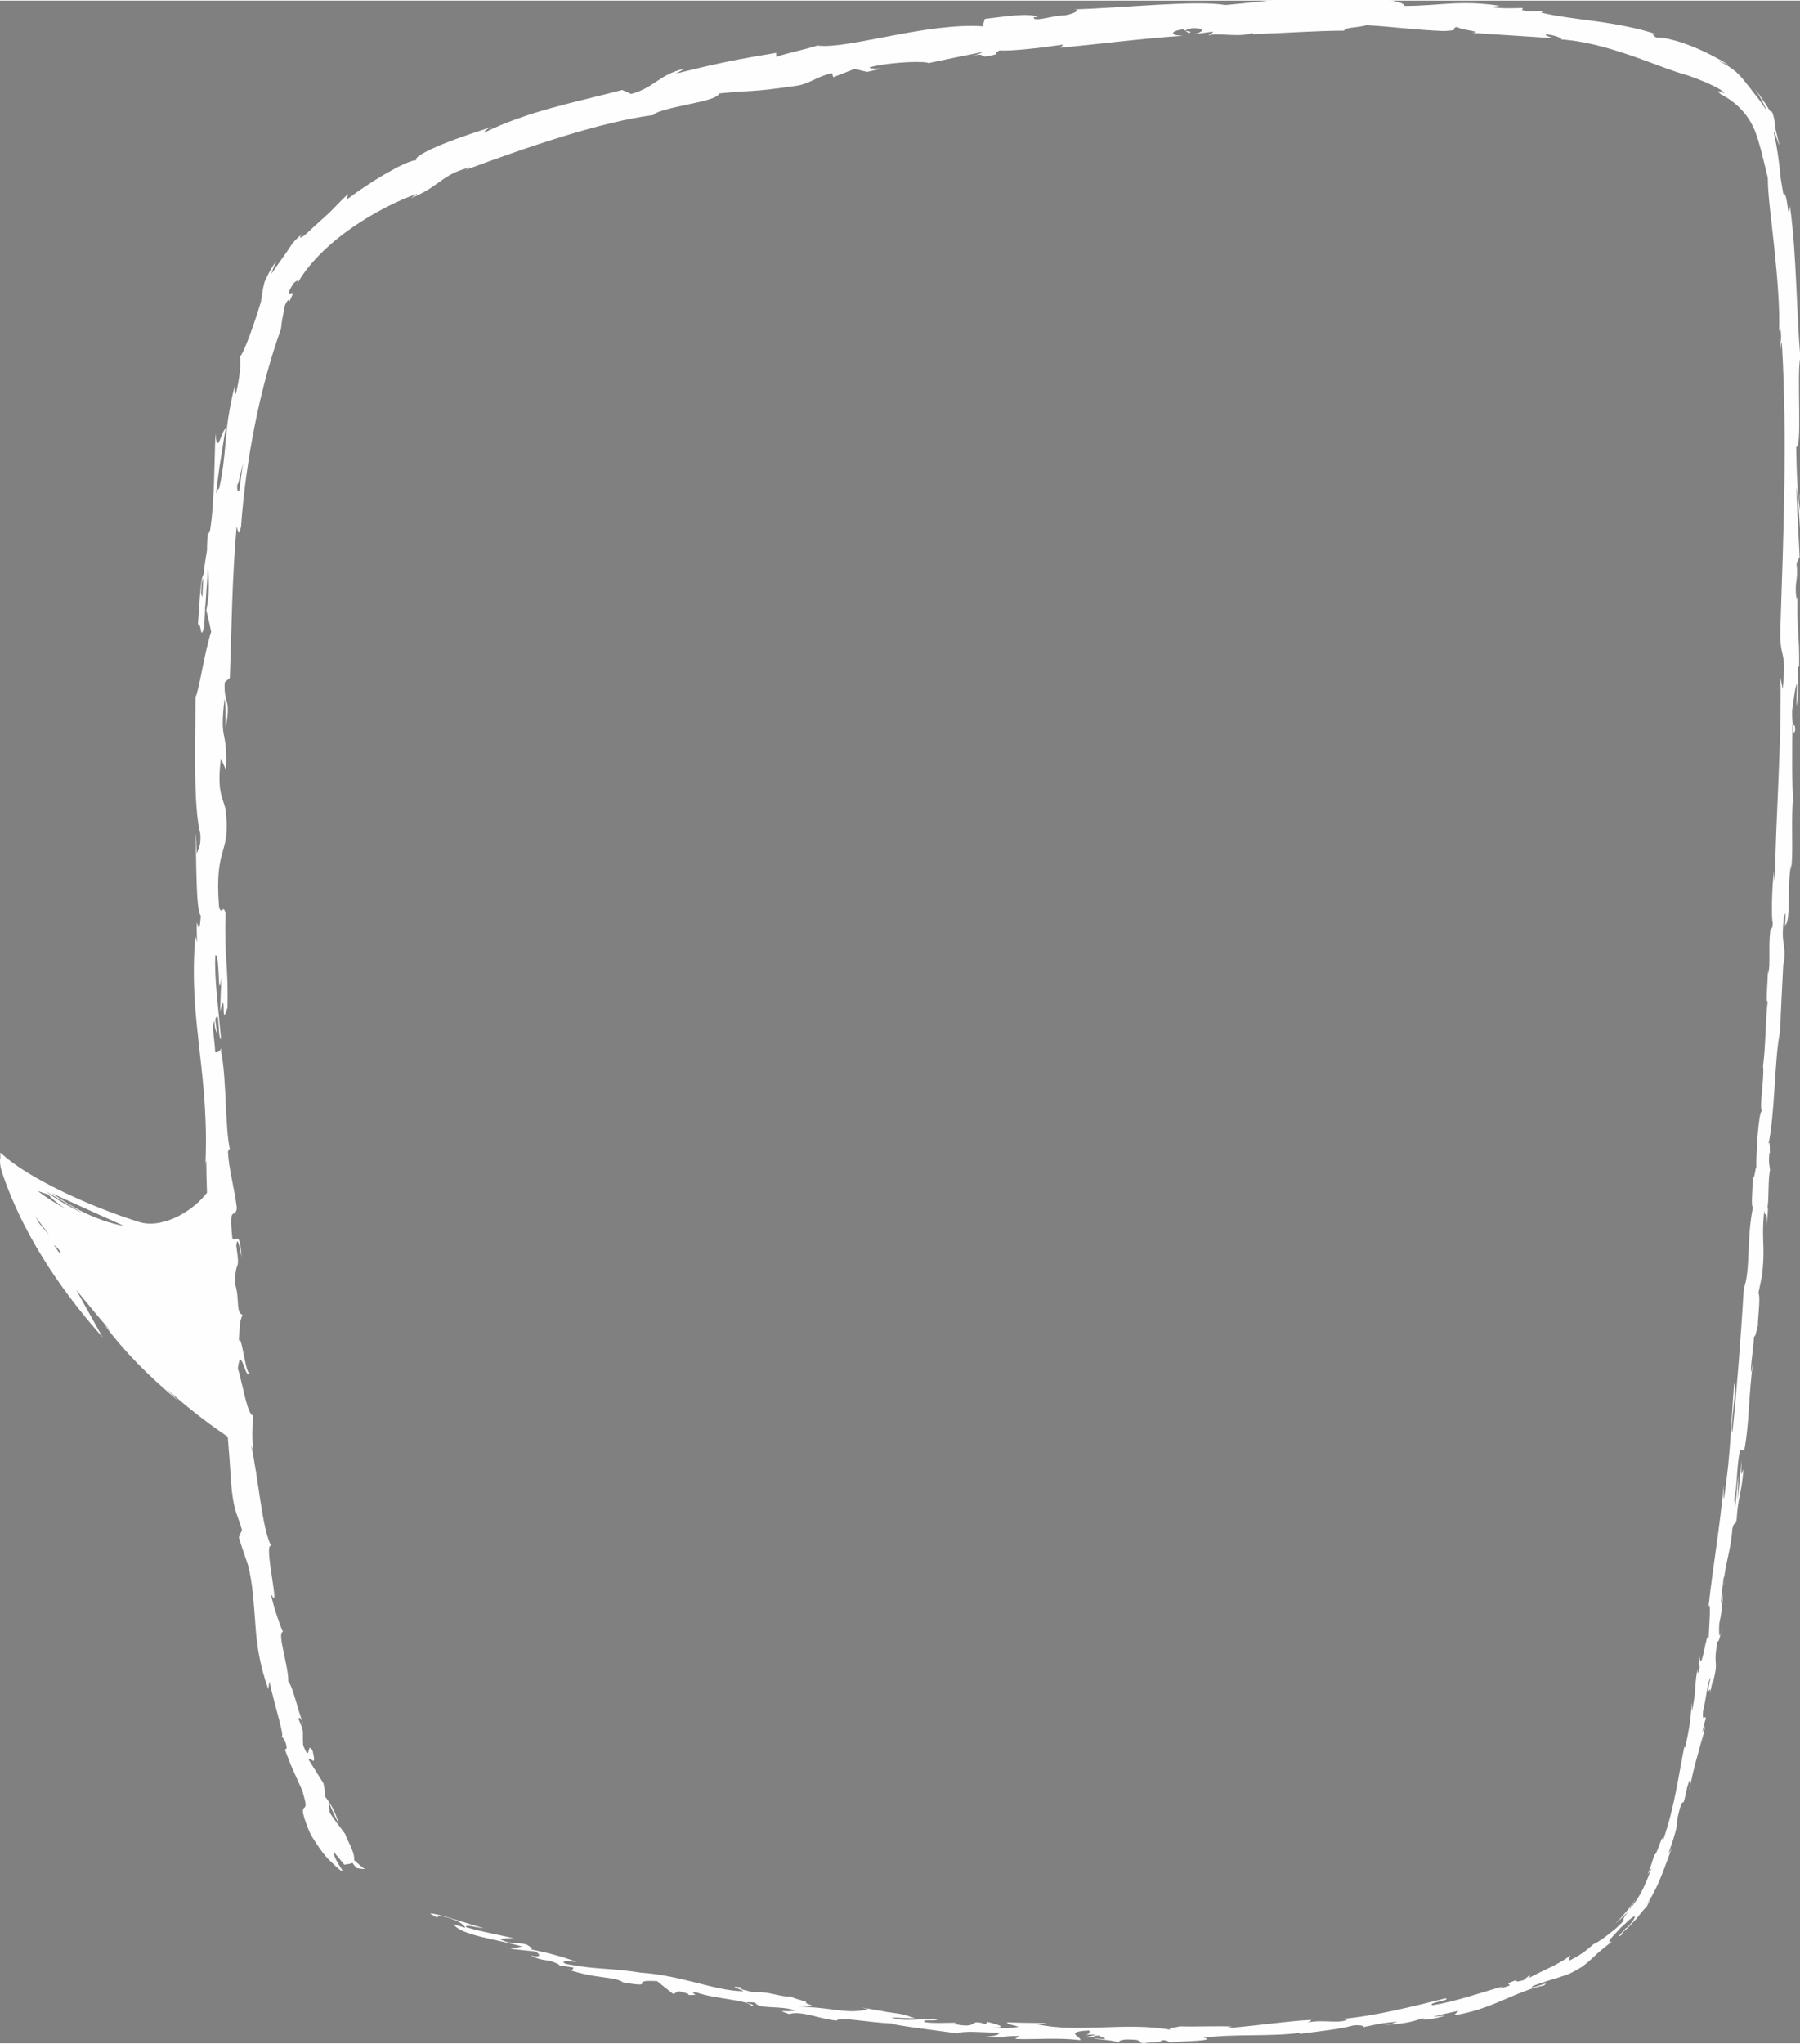 <?xml version="1.0" encoding="UTF-8"?> <!-- Creator: CorelDRAW 2020 (64-Bit) --> <svg xmlns="http://www.w3.org/2000/svg" xmlns:xlink="http://www.w3.org/1999/xlink" xmlns:xodm="http://www.corel.com/coreldraw/odm/2003" xml:space="preserve" width="1487px" height="1688px" style="shape-rendering:geometricPrecision; text-rendering:geometricPrecision; image-rendering:optimizeQuality; fill-rule:evenodd; clip-rule:evenodd" viewBox="0 0 1487 1686.93"><rect x="0" y="0" width="1487" height="1686.93" fill="#808080" stroke="none"/> <defs> <style type="text/css"> <![CDATA[ .fil0 {fill:#FEFEFE;fill-rule:nonzero} .fil1 {fill:#1F211E;fill-rule:nonzero} ]]> </style> </defs> <g id="Слой_x0020_1">  <path class="fil0" d="M197.74 404.58c-1.35,1.62 -2.27,-0.54 -1.57,-5.76 0.42,2.97 2.46,-9.17 4.71,-16.64 -1.16,6.22 -2.18,14.07 -3.14,22.4zm747.35 1282.35l0.06 0c4.1,-1.21 13.77,0.07 14.65,-2.63 4.57,-0.04 5.13,1.2 6.72,1.9 8.29,-1.13 37.48,-1.11 29.12,-3.67l-2 -0.14c0.39,-0.04 0.85,-0.09 1.33,-0.14 26.48,-3.29 53.34,-0.66 78.92,-3.94l-0.21 0.87c7.56,-0.99 15.94,-2.09 23.74,-3.11 7.79,-1.11 15.04,-2.32 20.45,-3.86 4.37,-0.58 10.06,0.17 8.05,1.43 11.33,-2.13 12.72,-3.32 28.7,-4.52 -11.44,3.31 3.69,0.72 -11.66,2.91 7.21,-0.73 11.6,-0.96 16.18,-1.67 4.56,-0.7 9.28,-1.67 17.16,-4.44 -5.51,3.16 10.54,0.59 17.46,-1.75 -3.31,0.24 -6.63,0.57 -9.93,0.74 7.71,-2.01 14.38,-3.28 21.16,-4.83l-3.9 3.7c14.51,-2.04 27.8,-6.99 40.06,-12.28 6.09,-2.41 11.96,-5.27 17.64,-7.26 5.69,-2.34 11.21,-3.91 16.73,-5.13 3.74,-2.64 -0.17,-1.13 -4.15,0.24 -4,1.26 -8.09,2.51 -4.74,0.07 6.55,-2.35 13.27,-4.57 18.9,-6.18 5.62,-1.91 10.17,-3.17 12.21,-4.39 4.51,-2.25 7.78,-4.12 10.42,-6.02 2.62,-2 4.61,-3.8 6.61,-5.62 2.01,-1.76 3.99,-3.74 6.6,-6.06 2.61,-2.26 5.86,-4.73 10.28,-8.36 -1.25,0.57 -2.57,0.77 -1.99,-0.63 0.28,-0.69 1.04,-1.78 2.5,-3.41 0.72,-0.83 1.64,-1.73 2.72,-2.91 1.07,-1.21 2.33,-2.59 3.81,-4.16 1.45,-1.33 2.78,-2.53 3.95,-3.6 1.14,-1.14 2.17,-2.12 3.07,-2.92 1.83,-1.61 3.17,-2.55 3.97,-2.86 1.6,-0.64 1,1.32 -2.41,5.64 -2.65,3.18 -4.12,4.36 -4.13,3.96 -3.66,3.97 -8.6,9.23 -3.53,5.4l1.22 -2.22c1.56,-1.27 3.77,-3.15 6,-5.65 1.13,-1.21 2.3,-2.46 3.46,-3.7 0.58,-0.62 1.15,-1.24 1.71,-1.85 0.54,-0.67 1.06,-1.32 1.56,-1.95 4.05,-5.01 6.99,-8.73 5.7,-5.92 3.52,-6.14 4.01,-7.62 3.04,-6.45 -0.65,0.7 -1.87,2.55 -3.49,4.76 0.6,-0.86 1.17,-1.74 1.74,-2.59 1.43,-2.22 2.79,-4.35 4.11,-6.41 1.17,-2.19 2.24,-4.36 3.3,-6.48 1.08,-2.13 2.13,-4.24 2.9,-6.3 1.69,-4.13 3.45,-8.27 5.02,-12.74 0.83,-2.22 1.7,-4.52 2.61,-6.94 0.85,-2.41 1.74,-4.94 2.68,-7.61 -1.49,3.35 -3.3,6.29 -2.18,2.9 2.85,-7.81 4.25,-12.62 5.09,-15.74 0.84,-3.12 1.06,-4.56 1.16,-5.69 0.14,-2.26 -0.23,-3.28 2.51,-13.89 4.14,-11.95 1.45,4.58 5.96,-16.91 3.75,-13.02 2.53,-2.66 1.8,2.61 3.39,-19.65 9.23,-36.5 11.71,-47.69l-1.53 10.31c0.92,-6.17 1.96,-11.21 3,-16.34l-2.6 5.86c1.5,-6.04 2.48,-11.15 3.04,-11.03 0.27,-6.21 -3.26,4.74 -2.17,-7.57 2.34,-8.04 3.71,-24.42 6.12,-27.24 -4.72,22.9 1.09,1.98 -0.44,13.76 0.52,-3.08 1.2,-6.51 2.06,-10.42 0.37,-0.91 0.24,0.86 0.05,2.5 5.91,-24.24 -0.12,-11.08 4.09,-36.12 0.55,3.15 2.96,-5.89 3.39,-9.97 -1.66,10.11 -2.54,4.89 -1.88,-4.32 3.29,-16.1 2.11,-17.43 3.43,-25.84l-1.83 9.62c-0.55,-3.2 0.76,-11.24 2.06,-22.41 0.98,-1 -0.91,10.13 0.04,6.12 -0.04,-12.33 6,-28.22 7.05,-45.51 1.81,-8.09 2.12,-0.91 3.56,-8.01 1.14,-19.39 4.23,-21.21 5.61,-41.62 -2.17,6.01 -1.94,7.01 -1.59,-7.31 -1.01,11.2 -2.06,22.41 -3.18,33.61l0.62 -21.46c-1.25,10.16 -1.8,21.38 -2.81,27.48 0.13,-10.21 0.36,-9.17 -1.46,-4.23 3.97,-14.06 2.2,-27.48 5.61,-43.67l3.53 0.22c4.42,-24.34 3.2,-42.93 7.41,-74.51l-1.71 10.19c-0.97,-4.12 1.89,-19.48 2.33,-29.66 1.11,0.86 2.19,-5.58 3.39,-10.01 -0.92,0.6 2.36,-23.17 0.24,-25.86l2.93 -14.27c3.06,-25.69 -0.73,-28.99 1.85,-53.71 0.67,7.35 2.52,-3.96 1.99,12.52 0.76,-8.25 1.59,-15.68 0.77,-15.75 1.17,-4.88 0.34,-22.78 2.08,-30.47 -0.24,-3.45 -1.42,-4.49 -0.56,-13.79 0.21,-0.66 0.39,-0.48 0.49,-0.27 -0.35,-1.83 0.29,-13.62 -1.53,-6.01 5.84,-25.85 5.11,-71.57 9.84,-94.19 0.83,-18.22 1.83,-40.22 2.74,-56.84 0.31,1.04 0.61,0 0.29,3.16 2.47,-23.05 -2.62,-13.88 0.09,-40.16 2.72,-13.53 0.3,13.85 1.51,5.46 4.23,-3.91 1.2,-31.65 4.43,-49.51l0.01 4.28c2.05,-13.64 0.11,-33 1.35,-55.24 0,0 0.31,1.06 0.61,0.09 -1.38,-15.11 -0.96,-43.95 -0.8,-65.44 1.36,6.6 0.5,9.73 2.26,5.54 0.1,-9.65 -2.66,2.99 -2.5,-16.27 1.06,-6.33 2.28,-20.34 4.03,-22.3l-0.46 18.24c2.54,-9.48 0.64,-23.62 1.28,-33.28l0.94 1.17c0.39,-28.06 -2.03,-28.29 -1.33,-58.57l-0.79 3.18c-2.16,-16.42 1.59,-14 -0.01,-30.44l2.54 -5.2c-0.47,-10.95 -2.11,-38.39 -2.64,-58.14 1.89,11.07 2.78,34.15 3.74,48.37 0.01,-1.08 0.03,-2.31 0.03,-3.66l0 -8.38c-0.06,-11.99 -0.38,-26.66 -1.28,-30.69 0.24,4.4 0.84,9.91 0.45,14.29 -1.93,-13.29 -2.9,-30.9 -3.12,-52.79 2.44,1.73 2.65,-12.6 2.46,-29.44 -0.14,-16.87 -0.7,-36.25 0.88,-44.52 -1.58,-19.55 -2.32,-39.08 -3.29,-59.55 -0.99,-20.53 -2.11,-42.04 -5.2,-65.27 -0.91,8.74 -1.31,5.34 -1.99,0.27 -0.73,-5.07 -1.72,-11.85 -3.46,-9.86 -1.81,-10.6 -2.54,-14.69 -2.42,-15.78l0.2 2.31c-0.08,-0.99 -0.12,-1.55 -0.2,-2.39l-0.01 0c-1.23,-11.09 -2.56,-22.27 -5.15,-33.52 -1.23,-8.44 3.87,9.8 4.21,8.43 -3.01,-12.07 -3.6,-14.83 -3.71,-16.67 -0.04,-0.92 0.02,-1.6 -0.21,-3.12 -0.12,-0.76 -0.32,-1.72 -0.65,-3.04 -0.26,-1.3 -0.87,-2.98 -1.8,-5.16 0.22,2.24 -1.25,0.44 -3.59,-3.54 -1.12,-2.09 -2.8,-4.04 -4.48,-6.67 -1.66,-2.7 -3.7,-5.09 -5.76,-7.76 1.81,2.72 3.66,5.25 5.23,8.45 1.59,3.06 3.26,5.89 4.48,9.43 -4.6,-7.5 -8.26,-11.79 -11.1,-15.36 -2.78,-3.83 -4.97,-6.25 -7.1,-9.08 -4.32,-5.37 -9.02,-10.69 -21.32,-16.67 2.69,0.8 5.34,2.13 8.04,3.18 -6.22,-3.95 -17.69,-10.19 -29.37,-14.99 -2.95,-1.09 -5.89,-2.19 -8.76,-3.25 -2.88,-0.97 -5.69,-1.7 -8.33,-2.4 -5.3,-1.45 -9.97,-2.02 -13.29,-1.9 -2.19,-1.38 -5.01,-3.92 0.76,-2.5 -15.52,-5.31 -33.22,-8.48 -50.1,-10.84 -17.06,-2.29 -33.29,-4.23 -45.93,-7.29l2.55 -1.12c-6.15,-0.42 -10.78,1.27 -18.44,-1.04 0.42,-0.57 2.53,-1.19 -0.32,-1.61 -3.3,0.07 -16.54,0.76 -24.79,-0.82l7.1 -1c-32.88,-5.02 -50.68,0.14 -78.79,0.09 -0.01,-4.52 -26.89,-6.74 -40.45,-7.6l0.46 -0.62c-40.7,-0.91 -69.28,4.06 -107.84,7.48 -24.83,-4.14 -83.94,2.42 -125.02,3.6 6.39,0.25 -0.58,3.81 -7.84,5 -9.84,-0.09 -26.48,6.07 -25.5,1.53l3.49 -0.3c-7.94,-3.57 -28.06,-0.17 -44,1.65l-1.79 6.1c-21.59,-1.54 -49.29,2.83 -74.7,7.72 -25.73,4.81 -49.1,9.93 -61.84,8.2 -10.34,3.4 -23.58,5.81 -33.89,9.35l-0.1 -3.3c-30.13,5.06 -45.33,7.73 -82.71,17.13l7.14 -4.1c-21.45,4.83 -24.63,15.62 -44.29,20.92l-7.31 -3.29c-37.85,9.96 -78.01,17.38 -114.23,35.31 0.37,-0.93 0.98,-2.72 7.15,-5.14 -9.11,3.07 -27,8.73 -41.42,14.62 -14.51,5.91 -25.44,11.87 -20.7,13.69 -1.1,-1.89 -11.21,2.07 -23.17,8.96 -6.05,3.32 -12.58,7.3 -18.71,11.46 -6.24,3.96 -12,8.25 -16.72,11.75l1.38 -4.87c-7.44,6.94 -10.9,11.07 -15.38,15.4 -4.51,4.24 -9.98,8.91 -20.27,18.53 -5.26,4.19 -6.16,1.89 1.07,-3.51 -4.46,3.45 -7.39,6.1 -9.57,8.36 -2.17,2.31 -3.42,4.52 -4.87,6.65 -2.84,4.35 -6.29,8.76 -14.43,20.66 1,-3.73 2.53,-7.04 4.11,-10.38 -3.83,4.74 -5.88,9.02 -7.5,12.26 -0.8,1.62 -1.46,3.02 -2.01,4.28 -0.41,1.25 -0.68,2.35 -0.94,3.39 -0.99,4.13 -1.18,7.17 -2.37,13.78 -4.25,14.32 -13.9,42.45 -17.35,45.07 0.51,1.83 0.62,6.09 0.1,11.53 -0.58,5.43 -1.66,12.06 -3.26,18.81 -1.45,1.55 -1.19,-3.61 -1.05,-6.21 -4.77,19.16 -6.65,33.85 -7.59,47.02 -1.16,13.15 -2.26,24.69 -5.37,37.87 -1.15,0.38 -1.91,2.04 -2.51,4.22 1,-7.77 1.84,-15.18 2.82,-21.85 1.05,-6.67 1.99,-12.62 2.77,-17.53 1.31,-8.21 2.19,-13.44 2.42,-14.26 -2.99,-0.34 -7.29,24.27 -8.39,3.46 -1.07,20.8 -0.64,56.15 -4.54,80.46 -0.41,1.15 -0.81,2.26 -1.37,3.1l-0.09 -2.59c-0.85,5.62 -1.07,10.74 -1.03,15.58 -1.24,7.76 -2.14,12.68 -2.86,20.2 -2.73,2.62 -3.56,28.72 -4.65,41.24 3.35,-0.75 1.76,15.57 5.52,0.47 -0.39,1.97 -0.21,-2.39 0.29,-10.71 0.04,-1.89 0.16,-4.11 0.06,-5.37 0.07,0.26 0.15,0.56 0.23,0.89 0.57,-8.22 1.21,-18.96 2.24,-31.14 0.78,10.08 1.5,20.54 -1.43,34.18 1.65,6.61 3.24,13.83 4.03,17.87 -5.55,16.66 -10.15,49.4 -13,53.84 0.09,38.1 -2.02,89.44 4.06,113.1 0.66,10.67 -1.93,12.29 -2.95,16.3 -0.54,-6.16 -0.36,-13.51 -1.2,-16.85 1.13,21.37 0.17,63.2 4.53,68.1 -1.9,26.79 -4.03,-14.89 -3.19,21.83l-1.38 -4.89c-1.49,18.12 -1.43,34.48 -0.65,50.02 0.87,15.51 2.64,30.2 4.25,45.09 3.42,29.69 6.71,60.11 4.46,99.69 0.26,-5.47 0.37,-8.2 1.02,-9.4 0.04,8.76 0.26,17.55 0.58,26.35 -11.12,14.62 -35.08,29.47 -54.7,24.6 -40.61,-12.44 -94.46,-37.04 -115.89,-57.72 -0.21,1.01 -0.23,2.33 -0.07,3.95 -1.04,4.97 0.63,10.35 2.47,15.66 15.44,44.32 43.13,89.22 82.03,133.02l-21.79 -39.11c9.26,11.25 18.82,22.91 29.14,34.76l-5.87 -6.04c15.61,21.14 36.18,42.29 60.93,62.66l-9.27 -9.53c14.69,13.28 31.16,26.47 50.19,39.31 1.04,12.56 2,25.05 2.72,37.41 1.84,24.02 5.08,25.81 9.04,39.61l-2.63 6.03c2.38,7.81 5.08,15.51 7.67,23.2 2.11,8.37 3.25,16.4 3.99,24.4 0.85,7.96 1.39,15.87 2,24.07 1.06,16.39 3.48,33.61 10.66,53.71l1.02 -6.27c2.98,15.21 12.93,46.55 10.03,45.09 0.84,1.32 3.65,3.78 4.21,9.96l-1.53 1.2c2.3,5.7 4.32,11.51 6.85,17.08l7.51 16.62c1.96,6.89 2.79,10.12 2.75,11.91 -0.04,1.8 -0.87,2.09 -1.51,2.75 -0.64,0.65 -1.09,1.67 -0.38,4.93 0.36,1.63 1.01,3.82 2.08,6.8 1.17,2.94 2.3,6.87 4.9,11.41 4.13,6.52 9.81,15.76 16.2,21.34 5.89,5.84 10.19,9.25 9.01,6.58 -3.46,-4.98 -8.07,-13.31 -6.84,-14.77l8.55 10.36c2.15,-0.61 5.04,-0.39 6.75,-1.58 0.62,1.16 1.76,2.64 3.68,4.39 2.09,0.43 4.34,0.66 6.59,0.84 -3.38,-2.14 -5.88,-4.93 -8.92,-7.4 -0.02,-0.01 -0.03,0 -0.04,-0.01 0.24,-1.34 0.1,-3.28 -0.78,-6.09 -0.55,-1.75 -1.35,-3.85 -2.48,-6.34 -1.09,-2.55 -2.74,-5.22 -4.07,-9.14l-6.6 -8.84c-2.27,-2.93 -4.46,-5.96 -6.34,-9.28l-0.64 -8.13c2.59,5.86 4.95,11.89 8.14,17.17 -0.72,-2.69 -1.65,-4.91 -2.5,-7.03 -0.8,-2.17 -1.7,-4.07 -2.68,-5.83 -1.95,-3.51 -4.18,-6.42 -6.36,-9.63 0.53,-2.41 -0.05,-5.7 -1.03,-10.38l-12.19 -19.43c1.06,-3.6 6.97,8.05 3.29,-7.27 -5.24,-9.53 -1.27,12.12 -7.83,-4.69 -0.99,-12.07 1.65,-9.55 -3.87,-21.76 0.85,-2.42 2.19,0.12 4.31,4.97 -4.73,-10.95 -8.52,-30.81 -12.73,-35.87 0.26,-13.08 -9.63,-40.46 -4.4,-41.01 -1.85,-3.44 -7.77,-20.31 -10.09,-31.57 4.85,9.38 2.77,-1.15 0.97,-13.82 -1.91,-12.66 -4.08,-27.29 -0.52,-25.43 -7.68,-14.03 -10.51,-55.88 -16.66,-83.35 0.61,1.48 1.84,4.37 1.87,6.92 -1.53,-15.97 -0.47,-20.98 -0.51,-31.48 -4.56,-1.06 -8.33,-25.8 -12.31,-38.8 2.46,-20.72 6.26,10.95 9.78,3.88 -3.48,1.75 -6.67,-33.7 -9.04,-26.36 1.26,-15.72 0.09,-13.36 3.05,-21.88 -5.76,-1.66 -2.02,-14.06 -6.4,-26.17 1.08,-22.7 4.69,-6.58 1.3,-30.74 0.49,-5.97 1.57,-3.58 2.52,0.3 0.93,3.88 1.84,9.22 1.84,9.22 -1.57,-24.92 -4.86,-11.05 -7.63,-15.96 -3.07,-29.74 2.23,-14.29 3.74,-24.78 -2.37,-18.51 -6.75,-32.43 -7.34,-46.48 0.64,-1.14 0.76,-3.9 1.79,-0.8 -4.5,-19.53 -2.66,-59.35 -7.6,-82.42 0.34,-1.78 0.67,-2.7 0.98,-3.17 -2.04,4 -4.19,4.77 -5.75,4.13 -0.37,-11.52 -3.24,-21.18 -0.56,-25.75 0.1,7.09 1.24,7.59 2.19,10.82l-1.52 -11.99c3.74,-11.18 1.81,16.39 4.77,16.14 -2.01,-23.41 -5.73,-50.76 -4.76,-69 3.88,-4 1.85,42.32 5.05,17.95 -0.38,9.37 -0.82,18.73 -1.04,28.09 5.66,-21.79 -0.01,16.97 6.11,-3.09 0.63,-36.82 -2.78,-41.02 -1.64,-77.95 -2.18,-8.25 -3.24,2.87 -5.43,-5.39 -2.03,-26.32 0.61,-36.78 3.08,-45.46 2.43,-8.68 4.67,-15.58 2.33,-35.02 -2.36,-10.09 -7.26,-14.08 -3.84,-41.9l4.21 9.6c1.46,-36.3 -5.69,-20.93 -1.17,-58.98 1.47,6.88 0.26,28.69 1.03,23.21 4.63,-24.52 -1.88,-17.59 -0.9,-36.62l4.2 -3.7c1.47,-38.86 1.79,-81.99 5.61,-125.17 0.95,2.56 1.46,10.11 3.66,0.21 3.82,-54.45 15.77,-115.85 33,-163.18 0.53,-6.76 2.04,-12.82 3.17,-19.32 1.62,-4.11 4.33,-6.89 3.25,-2.16 1.87,-4.2 2.83,-6.35 3.28,-7.35 0.32,-0.93 -0.07,-0.99 -0.67,-0.83 -1.19,0.28 -3.26,1.48 -1.87,-2.52 1.12,-2.19 2.16,-3.95 3.06,-5.24 1.04,-1.22 2.01,-1.95 2.63,-2.26 1.28,-0.6 1.48,0.57 0.06,3.4 6.73,-13.64 23.02,-31.19 42.5,-45.05 19.24,-13.97 40.96,-24.81 57.42,-30.5 -1.9,1.25 -3.81,2.49 -5.65,3.85 24.87,-10.02 24.69,-19.43 49.09,-25.58l-4.2 2.31c53.82,-19.93 113.1,-40.02 155.36,-45.42 3.19,-3.46 16.5,-6.07 29.09,-8.86 12.58,-2.62 24.52,-5.27 25.42,-8.99 30.56,-3.15 22.29,-0.35 64.33,-6.4 11.05,-1.77 15.52,-7.33 28.95,-10.39l1 3.38 17.58 -6.85 10.43 2.48 12.34 -2.97c-5.01,0.64 -10.86,0.24 -10.28,-0.88 19.21,-4.87 47.7,-5.11 48.45,-3.41 14.94,-3.2 29.82,-6.22 44.62,-9.14 -0.61,1.15 -5.19,2.29 -9.92,3.52 16.96,-4.31 2.19,3.59 22.14,-1.94 -3.03,-0.4 1.29,-2.19 1.68,-2.93 11.11,0.64 35.51,-2.24 53.35,-4.92l-3.14 2.65c32.1,-2.85 66.96,-7.61 101.96,-9.85 -12.57,-0.2 -10.07,-4.31 0.11,-5.34l4.38 3.19c6.37,-2.52 -10.77,-0.66 2.51,-4.07 12.95,-0.37 9.02,3.38 1.71,4.95l15.55 -2.12c1,0.98 -2.61,1.7 -3.45,3.07 6.23,-2.45 27.03,1.97 35.88,-1.97l0.94 0.97c33.51,-1.24 48.49,-2.66 75.25,-2.93 0.4,-2.87 10.79,-2.3 18.59,-4.48 19.33,1.03 40.57,3.91 63.29,4.8 15.81,-0.54 4.62,-2.13 11.74,-3.41 1.17,2.55 23.46,3.98 11.92,4.96 26.59,1.73 33.89,2.2 66.88,4.35 -3.49,-1.51 -7.48,-2.47 -5.36,-3.05 5.97,0.29 13.41,3.03 12.5,4.06l-1.57 0.02c18.25,0.82 38.86,6.42 57.95,12.98 18.93,6.42 36.23,13.87 49.6,17.22l-1.5 -0.37c9,3.19 17.97,6.61 26.39,11.44 11.1,7.84 -7.29,-2.86 0.58,3.99 13.56,6.87 22.43,17.13 27.34,27.97 0.69,1.24 1.23,2.82 1.76,4.4l1.63 4.64c0.95,3.32 1.88,6.64 2.84,10.01 0.87,3.49 1.75,7.03 2.65,10.65 0.84,3.73 1.75,7.51 2.75,11.45 -0.11,13.34 3.1,35.7 5.55,59.76 2.52,23.87 4.46,49.13 3.74,66.79l1.05 -2.17c1.53,8.88 -0.14,11 -0.12,17.67 0.87,-1.05 0.58,-9.91 1.46,-4.38 4.47,75.9 1.29,156.87 -1.28,233.79 -0.9,27.99 5.5,15.52 1.89,50.88l-1.82 -9.84c0.98,55.93 -3.94,114.4 -4.61,168.58 -0.32,-3.2 -0.93,-3.25 -0.65,-8.54 -2.05,11.54 -2.28,42.25 -1.09,42.36 -0.6,8.42 -1.21,2.02 -2.11,7.24 -1.53,11.48 0.25,28.51 -1.6,34.67 -0.21,0.7 -0.26,-0.95 -0.28,-2.75 -0.16,9.57 -2.13,31.41 -0.16,24.85 -2.1,20.18 -1.74,38.4 -3.89,54.47 1.22,10.27 -3.41,34.31 -0.93,37.41 -2.68,-1.22 -4.91,35.12 -4.66,47.61 -0.5,-4.15 -1.76,10.99 -2.52,6.15 -1.13,14.33 -1.76,27.42 -0.11,24.81 -5.56,26.6 -2.02,52.68 -7.68,67.79 -2.54,42.09 -5.63,80.99 -9.35,118.72 -2.55,-1.15 4.43,-41.74 1.32,-39.89 -2.77,35.73 -2.81,56.21 -7.91,91.69 -1.55,9.18 -0.53,-5.12 -0.61,-8.18 -3.32,35.52 -9.25,68.79 -12.57,100.28 2.56,-5.82 -0.18,23.16 0.19,26.35 -0.92,-4.57 -2.38,3.02 -3.82,9.9 -1.52,7.02 -3.05,13.25 -3.85,4.97 -0.47,4.07 -0.76,9.17 0.23,8.21 -1.28,6.07 -2.09,8 -1.98,1.89 -3.24,22.16 -0.49,14.27 -4.28,34.37 -0.58,-0.07 -0.03,-4.12 -0.34,-6.19 -0.76,10.14 -1.55,20.39 -5.59,37.33 -0.15,-1.02 -1,0.94 0.04,-4.12 -1.46,7.27 -2.76,14 -3.89,20.52 -1.26,6.5 -2.31,12.8 -3.6,19.17 -2.54,12.72 -5.56,25.88 -10.97,41.47 0.49,-9.69 -4.21,10.47 -6.95,11.47l-2.67 8.21c-0.91,2.74 -1.96,5.36 -2.93,8.06l3.61 -6.01c-1.48,3.46 -2.72,7.02 -4.08,10.23 -1.49,3.09 -2.63,6.34 -4.28,9.23 -1.67,2.85 -3.09,5.89 -5.01,8.45 -1.91,2.55 -3.69,5.2 -5.83,7.36 2.13,-2.97 3.94,-6.22 5.88,-9.23 -2.66,3.57 -5.11,7.42 -8.11,10.67 -1.47,1.67 -2.85,3.46 -4.38,5.05l-4.66 4.69 5.55 -4.78 5.26 -5.34c-4.49,5.99 -3.9,6.42 -3.76,7.01 0.15,0.64 -0.29,1.43 -7.37,7.88 2.88,-2.67 -10.88,9.48 -17.19,11.87l0.03 -0.03c-5.37,4.68 -11.13,9.45 -19.91,13.59 -2.35,0.4 1.4,-4.11 -0.13,-3.87 -1.32,1.45 -3.72,3 -6.66,4.72 -2.95,1.7 -6.44,3.66 -10.03,5.3 -7.17,3.58 -14.6,6.71 -18.33,9.53 2.49,-1.63 2.58,-3.23 1.76,-3.21 -1.64,1.32 -3.28,2.7 -4.93,3.98 -5.65,1.38 -6.46,1.36 -5.54,-0.22 -8.48,2.86 -7.15,3.33 -6.21,3.78 0.95,0.42 1.49,1.01 -8.64,3.41 1.6,-0.68 0.85,-0.74 4.18,-2.12 -20.41,5.83 -39.83,12.82 -58.86,15.78 -5.36,-1.88 16.77,-4.38 10.58,-5.65 -27.7,6.85 -58.17,14.63 -85.46,16.97l5.08 -0.23c-2.27,2.5 -7.33,2.53 -13.61,2.39 -6.28,-0.26 -13.8,-0.66 -21.04,1.04 3.51,-0.6 4.99,-2.98 3.96,-2.36 -19.01,0.87 -39.52,4.23 -69.33,6.79l3.93 -1.34c-11.33,-0.63 -30.43,0.31 -42.92,-0.16 -4.04,1.26 -11.28,1.11 -7.26,2.86 -37.9,-6.75 -76.97,3.01 -111.47,-4.78 4.35,0.21 10.63,-0.57 7.19,-0.76 -10.42,-0.1 -20.88,-0.31 -31.37,-0.6 1.87,2.31 3.73,1.56 9.82,3.64 -4.29,1.02 -13.42,1.52 -21.19,0.98 14.49,-0.5 0.84,-3.45 -4.9,-5.12 0.83,0.74 -1.47,1.31 -1.15,2.02 -15.39,-5.1 -4.03,4.27 -25.85,-0.18l1.53 -1.04c-8.68,-0.08 -17,0.74 -26.12,-0.46 -3.08,-2.9 9.46,-0.34 10.67,-2.37 -13,-1.02 -27.12,2.41 -38.18,-1.39 5.79,-0.14 13.77,0.69 19.52,0.54 -11.95,-4.3 -13.67,-3.72 -23.13,-5.19l0.93 0.17 -1.11 -0.19c0.06,0 0.13,0.02 0.18,0.02l-11.62 -2.31c3.1,0.7 5.64,1.22 7.86,1.64l-17.18 -3.06 5.44 1.47c-18.75,4.79 -34.27,-2.9 -58.38,-1.64 23.42,-1.15 4.46,-1.91 7.14,-4.61 -5.54,-1.59 -14.02,-3.86 -11.23,-4.3 -11.6,0.82 -17.36,-4.54 -33.87,-3.53 -0.37,-1.03 -11.63,-2.03 -8.31,-4.01 -14.48,-1.69 2.75,2.23 1.14,3.22 -23.2,-0.37 -50.39,-13.03 -84.07,-15.37 -28.64,-4.33 -35.23,-2.17 -62,-7.18 -8.2,-3.81 8.76,-1.71 8.76,-1.71 -13.66,-5.03 -24.46,-7.68 -38.37,-10.45 3.1,-0.06 0.63,-1.6 -2.95,-3.89 -10.93,-2.89 -8.87,1.4 -22.42,-4.47 2.97,-0.32 6.94,-1.07 12.63,-0.53 -13.11,-3.06 -26.56,-5.3 -40.01,-9.25 -2.55,-2.99 9.13,0.4 14.36,0.77 -15.15,-4.24 -38.68,-12.56 -44.5,-12.13 2.09,1.19 4.19,2.37 6.3,3.53 -0.93,-1.17 2.05,-1.73 5.17,-0.93 13.51,2.97 17.54,7.87 17.74,9.14l-9.64 -2.83c6.49,9.44 37.86,12.59 56.66,18.4 -3.28,0.63 -6.57,1.23 -9.84,1.78 6.99,0.88 14.05,1.52 21,2.28 3.62,2.26 5.39,5.41 -4.22,3.33 12.62,5.93 12.7,1.84 23.3,7.33 1.13,0.7 0.46,0.74 -0.79,0.59l13.78 2.14c-2.97,0.21 0.94,3.48 -6.94,0.83 22.66,8.45 39.5,6.08 47.09,11.19l-2.07 -0.19c33.02,5.63 4.37,-2.29 30.13,-0.72l13.46 10.68 4.32 -2.41c3.28,0.76 9.75,2.24 8.09,3.2 13.11,0.17 -1.62,-1.69 6.28,-2.33 14.85,5.7 44.04,6.3 45.93,11.54 6.42,-1.39 -14.46,-4.11 2.91,-3.05 2.98,5.9 19.58,2.13 32.98,6.48 -5.23,1.99 -18.26,-1.35 -4.8,3.06 10.03,-3.2 27.18,4.77 39.33,5.33 1.69,-3.4 25.99,1.7 45.95,2.51 -1.61,1.06 35.75,5.6 53.29,8.07l-0.69 0.53c4.43,-3.13 22.47,-1.15 35.86,-1.02 -1.09,2.02 -3.7,2.72 -11.09,3.12l12.4 0.78c3.22,-0.92 7.24,-1.27 15.32,-1.19l-3.79 2.37c16.37,0.78 33.57,-1.33 53.86,1.03 1.76,-2.32 -14.75,-7.07 7.48,-7.97 0.49,1.29 0.73,3.48 -5.1,3.85 1.92,-0.12 6.93,-0.88 10.53,-0.23l-9.22 1.9c9.12,1.18 5.35,-1.66 12.77,-1.26 -0.6,1.81 5.18,1.44 3.76,2.84 -1.95,0.13 -6.31,-0.92 -9.36,-0.28 8.33,0.59 18.23,1.76 21.24,3.17 -0.48,-1.03 0.59,-2.42 6.76,-2.56 15.75,-0.01 4.92,2.18 13.81,3.14zm-751.72 -1240.21c0.21,-2.66 0.5,-6.35 1.01,-12.79 0.03,0 0.06,0.01 0.06,0.01 -0.45,5.33 -0.83,9.88 -1.07,12.78zm-150.72 538.14l59.95 27.13c-12.27,-2.28 -23.7,-6.53 -33.5,-11.38 -9.8,-4.85 -18.15,-10.31 -26.45,-15.75zm-4.77 -1.55l30.18 17.77c-11.51,-5.31 -21.74,-11.34 -30.18,-17.77zm-6.74 -0.28l8.54 2.88c3.78,4.12 8.73,8.12 14.63,11.81 -8.63,-4.57 -16.42,-9.51 -23.17,-14.69zm17.24 50.32l-3.98 -5.96c2.95,2.28 5.06,4.75 6.15,7.2 -0.72,-0.41 -1.45,-0.82 -2.17,-1.24zm-16.46 -24.33l-2.62 -4.71 11.27 14.82c-3.23,-3.33 -6.1,-6.71 -8.65,-10.11zm135.61 -516.08c-0.57,-0.86 -1.09,-1.83 -1.41,-3.46 0.17,-8.4 1.04,-11.13 1.8,-12.19 -0.19,3.94 -0.42,8.56 -0.72,14.62 0.11,0.26 0.21,0.77 0.33,1.03z"></path> <path class="fil1" d="M28.4 956.14l-0.28 -0.96c0.02,0.16 0.06,0.32 0.09,0.49l0.19 0.47z"></path> </g> </svg> 